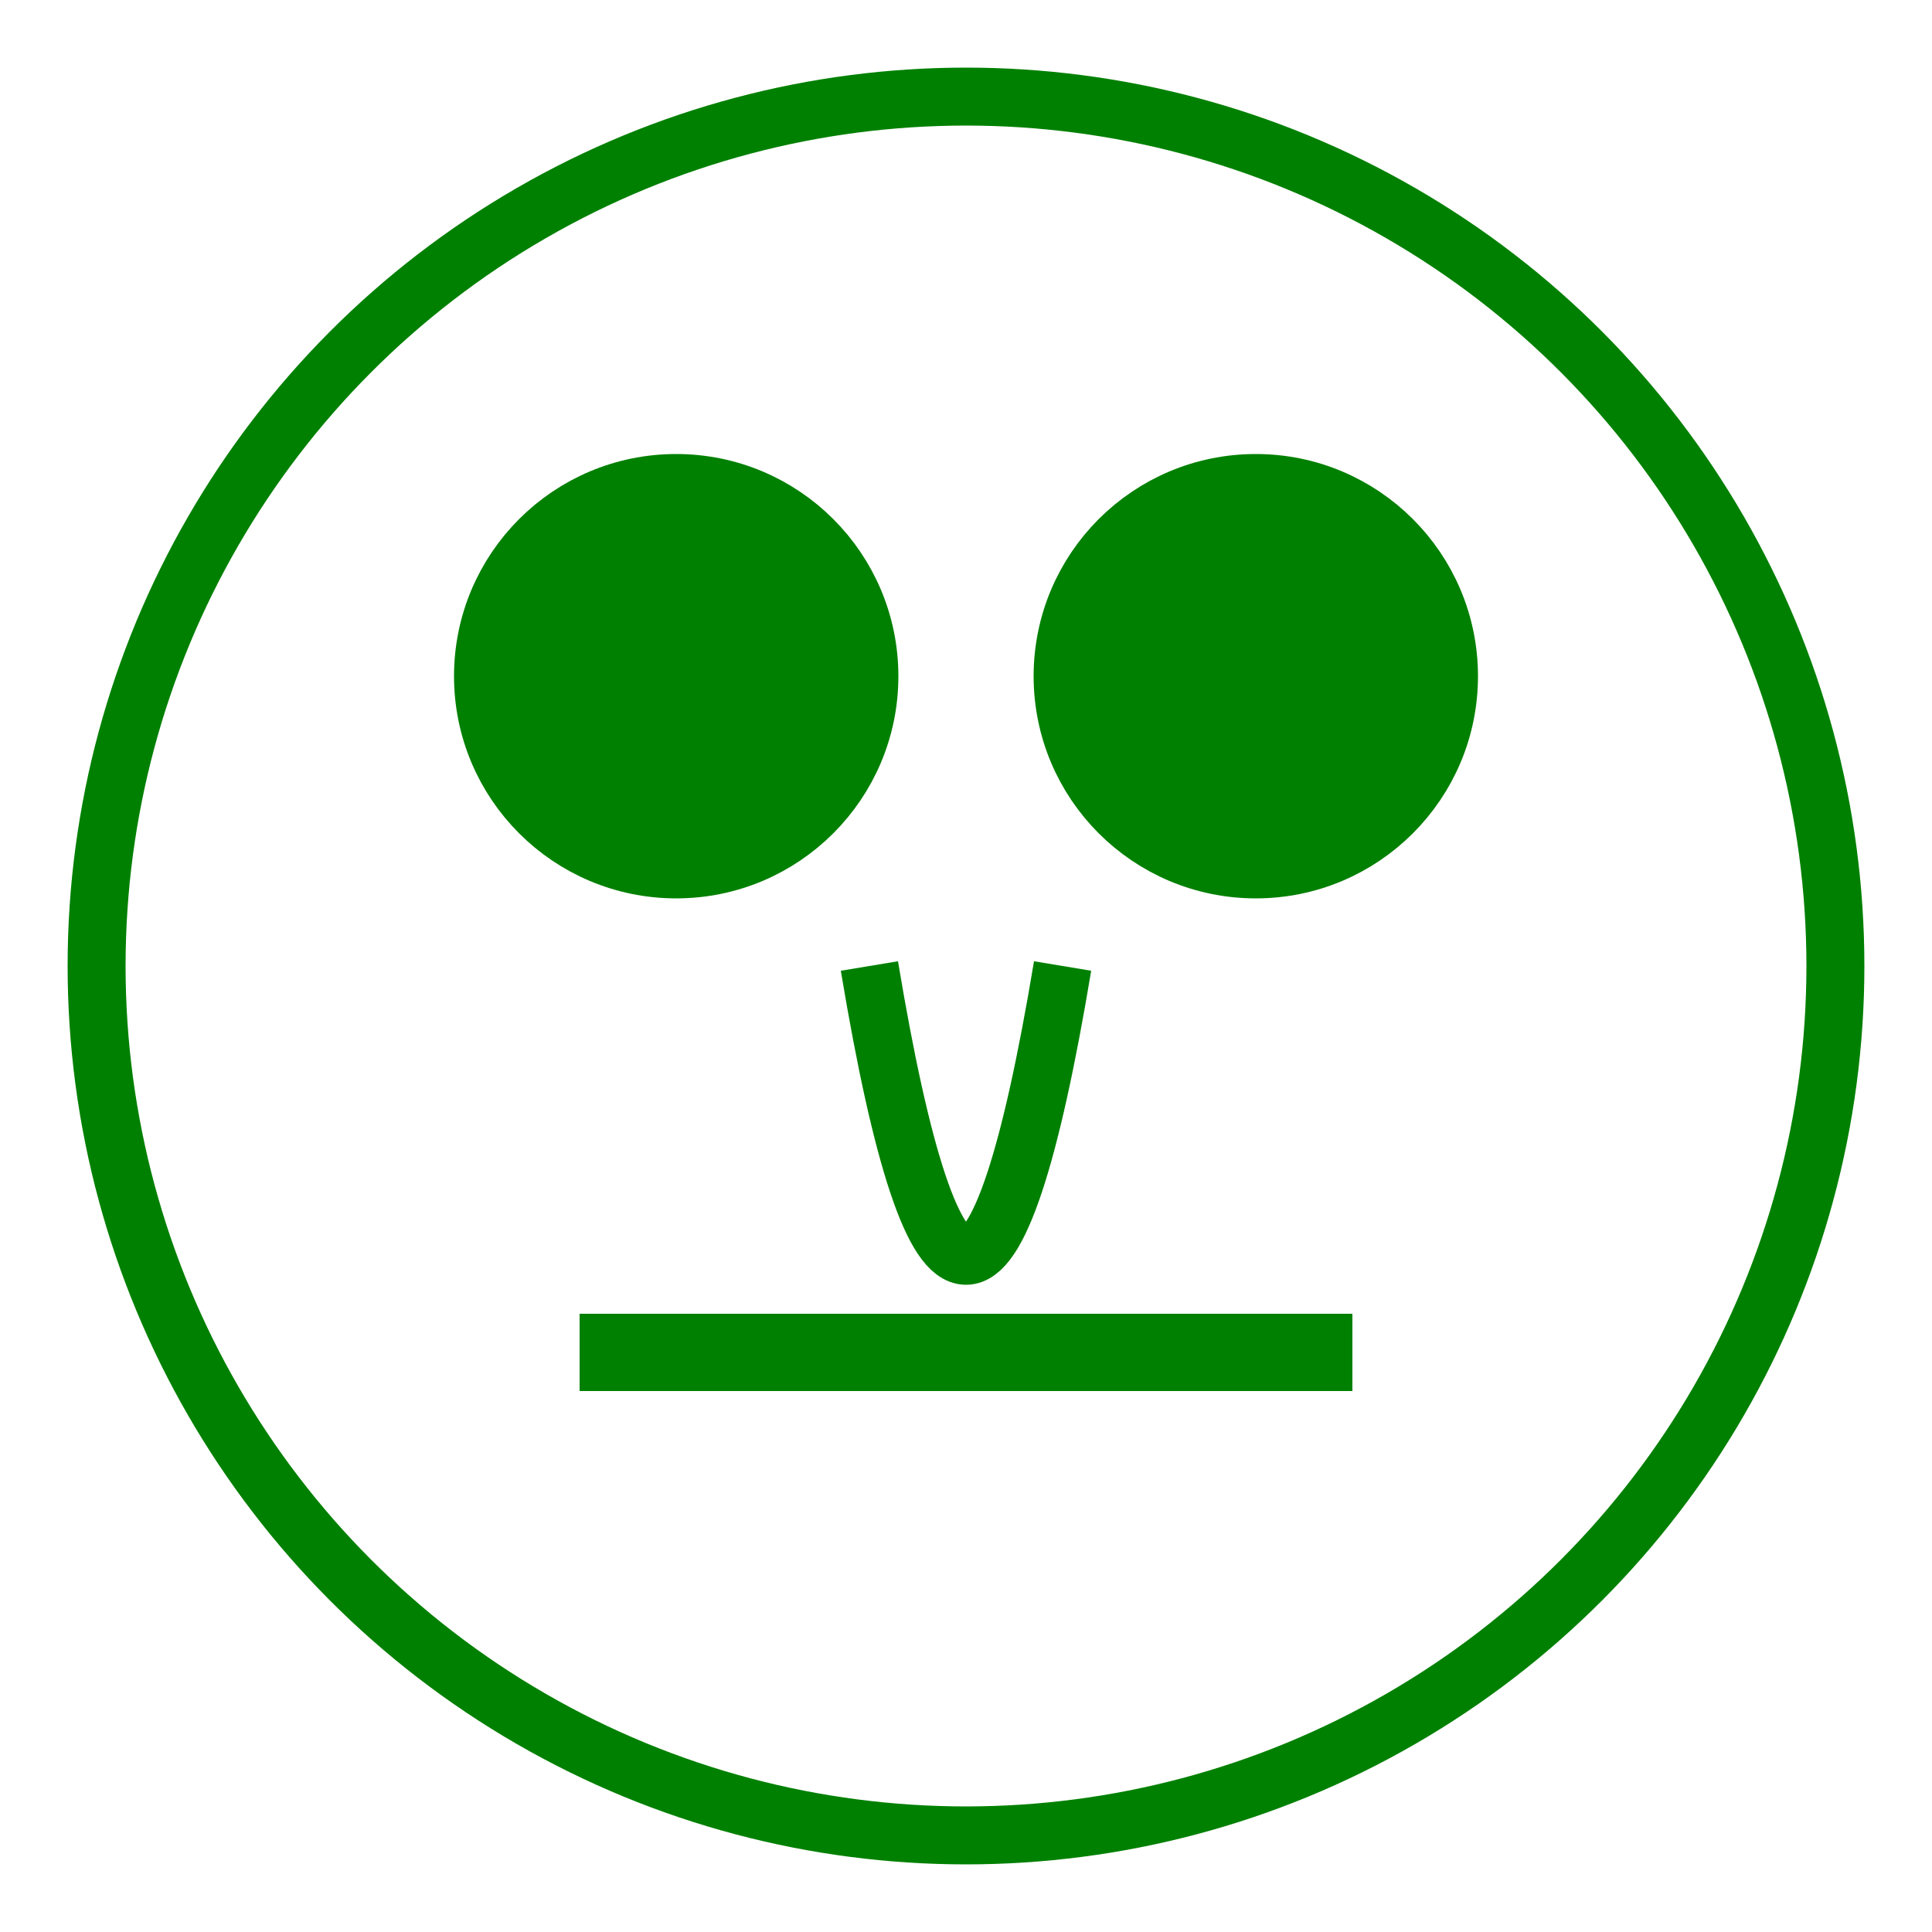 <svg xmlns="http://www.w3.org/2000/svg" viewBox="0 0 100 100" width="100" height="100" fill="none" stroke="green" stroke-width="3">
  <circle cx="50" cy="50" r="45" />
  <circle cx="35" cy="35" r="10" fill="green" />
  <circle cx="65" cy="35" r="10" fill="green" />
  <line x1="30" y1="70" x2="70" y2="70" stroke="green" stroke-width="4" />
  <path d="M 45 50 Q 50 80 55 50" stroke="green" fill="transparent" />
</svg>